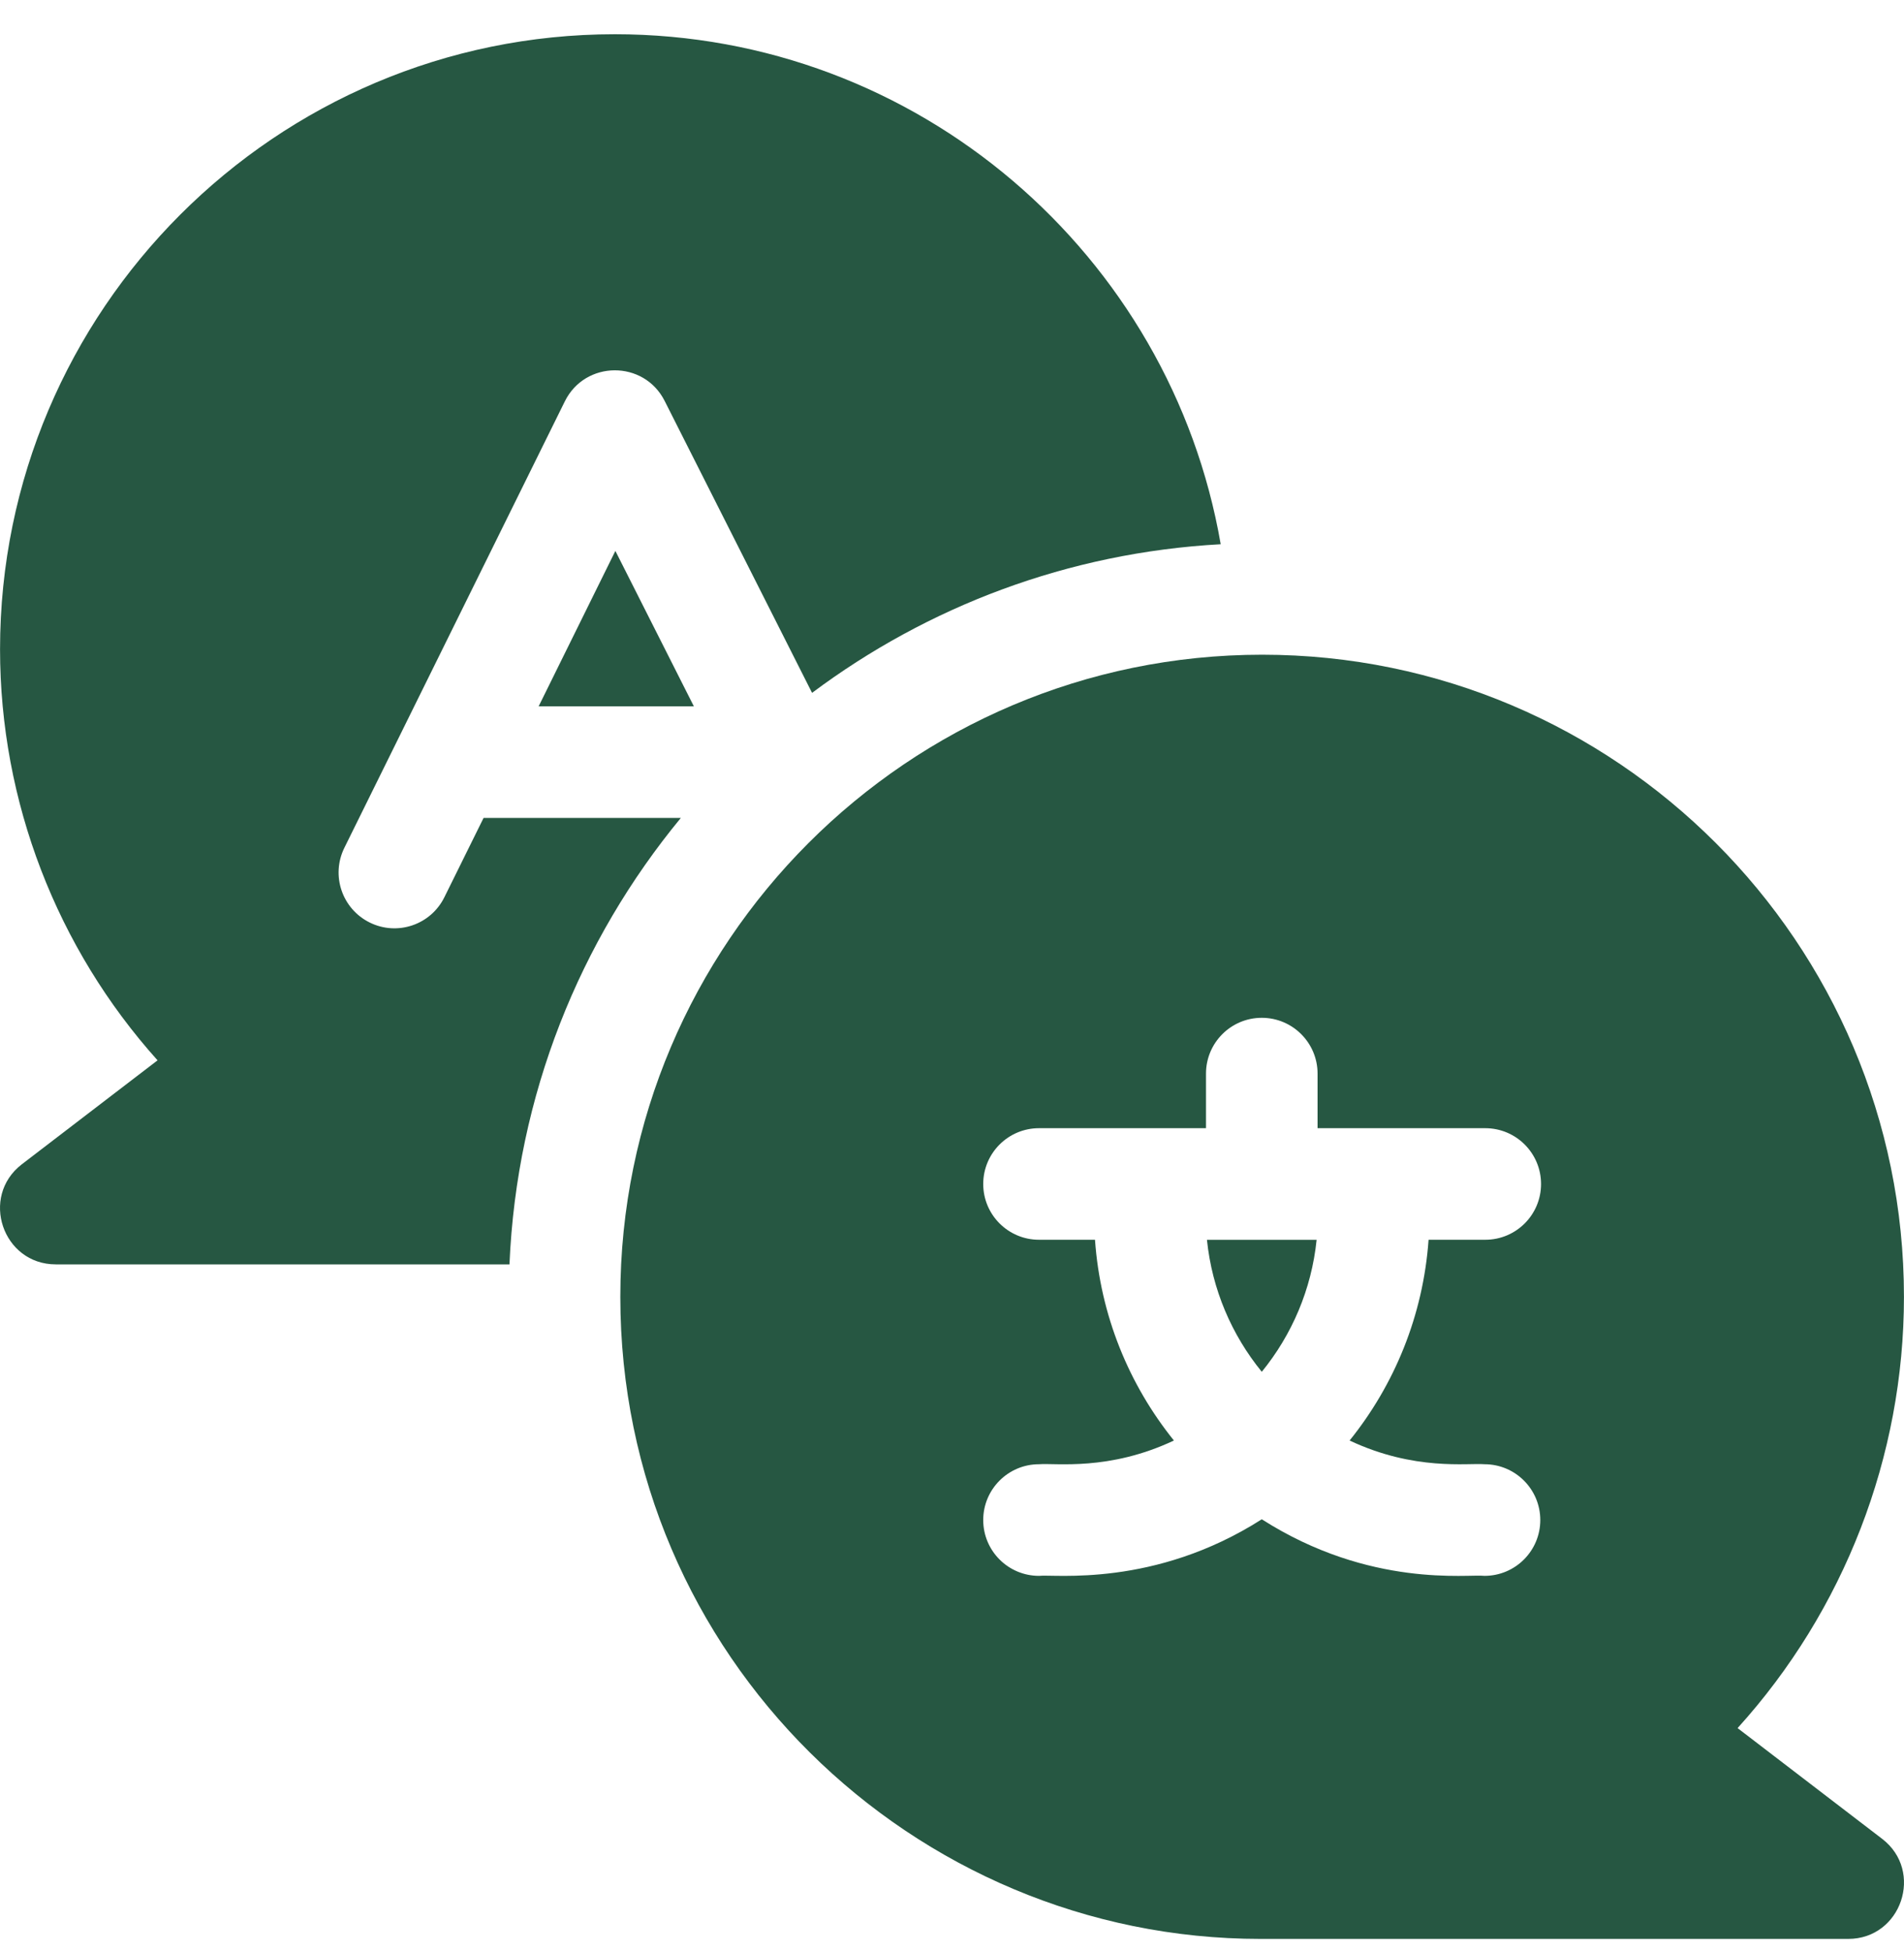 <svg width="40" height="41" viewBox="0 0 40 41" fill="none" xmlns="http://www.w3.org/2000/svg">
<g clip-path="url(#clip0_1416_2026)">
<path d="M10.159 17.177L9.336 18.841C9.05 19.422 8.347 19.66 7.767 19.373C7.186 19.086 6.948 18.384 7.235 17.803L11.866 8.429C12.293 7.564 13.528 7.558 13.963 8.419L17.06 14.55C19.482 12.739 22.437 11.604 25.645 11.429C24.595 5.355 19.288 0.719 12.917 0.719C5.795 0.719 0.001 6.513 0.001 13.635C0.001 16.832 1.192 19.908 3.31 22.267L0.46 24.449C-0.428 25.131 0.057 26.552 1.172 26.552H10.703C10.854 23.001 12.181 19.749 14.303 17.177H10.159V17.177Z" fill="#265742"/>
<path d="M11.316 14.833H14.577L12.928 11.569L11.316 14.833ZM39.54 38.615L36.504 36.29C38.74 33.822 39.999 30.591 39.999 27.233C39.999 19.798 33.951 13.749 26.516 13.749C19.081 13.749 13.032 19.798 13.032 27.233C13.032 34.774 19.169 40.717 26.481 40.717H38.828C39.945 40.717 40.427 39.294 39.54 38.615ZM31.187 30.749C31.834 30.749 32.359 31.274 32.359 31.921C32.359 32.568 31.834 33.093 31.187 33.093C30.852 33.051 28.787 33.359 26.508 31.905C24.249 33.346 22.139 33.054 21.828 33.093C21.181 33.093 20.656 32.568 20.656 31.921C20.656 31.274 21.181 30.749 21.828 30.749C22.183 30.72 23.294 30.895 24.662 30.251C23.719 29.08 23.116 27.625 23.004 26.035H21.828C21.181 26.035 20.656 25.511 20.656 24.864C20.656 24.216 21.181 23.692 21.828 23.692H25.336V22.546C25.336 21.899 25.86 21.374 26.508 21.374C27.155 21.374 27.68 21.899 27.68 22.546V23.692H31.203C31.85 23.692 32.375 24.216 32.375 24.864C32.375 25.511 31.85 26.035 31.203 26.035H30.012C29.899 27.625 29.296 29.08 28.353 30.251C29.719 30.894 30.831 30.719 31.187 30.749Z" fill="#265742"/>
<path d="M26.508 28.808C27.138 28.035 27.553 27.081 27.66 26.036H25.356C25.463 27.081 25.878 28.035 26.508 28.808Z" fill="#265742"/>
</g>
<defs>
<clipPath id="clip0_1416_2026">
<rect width="40" height="40" fill="white" transform="translate(0 0.718)"/>
</clipPath>
</defs>
</svg>
